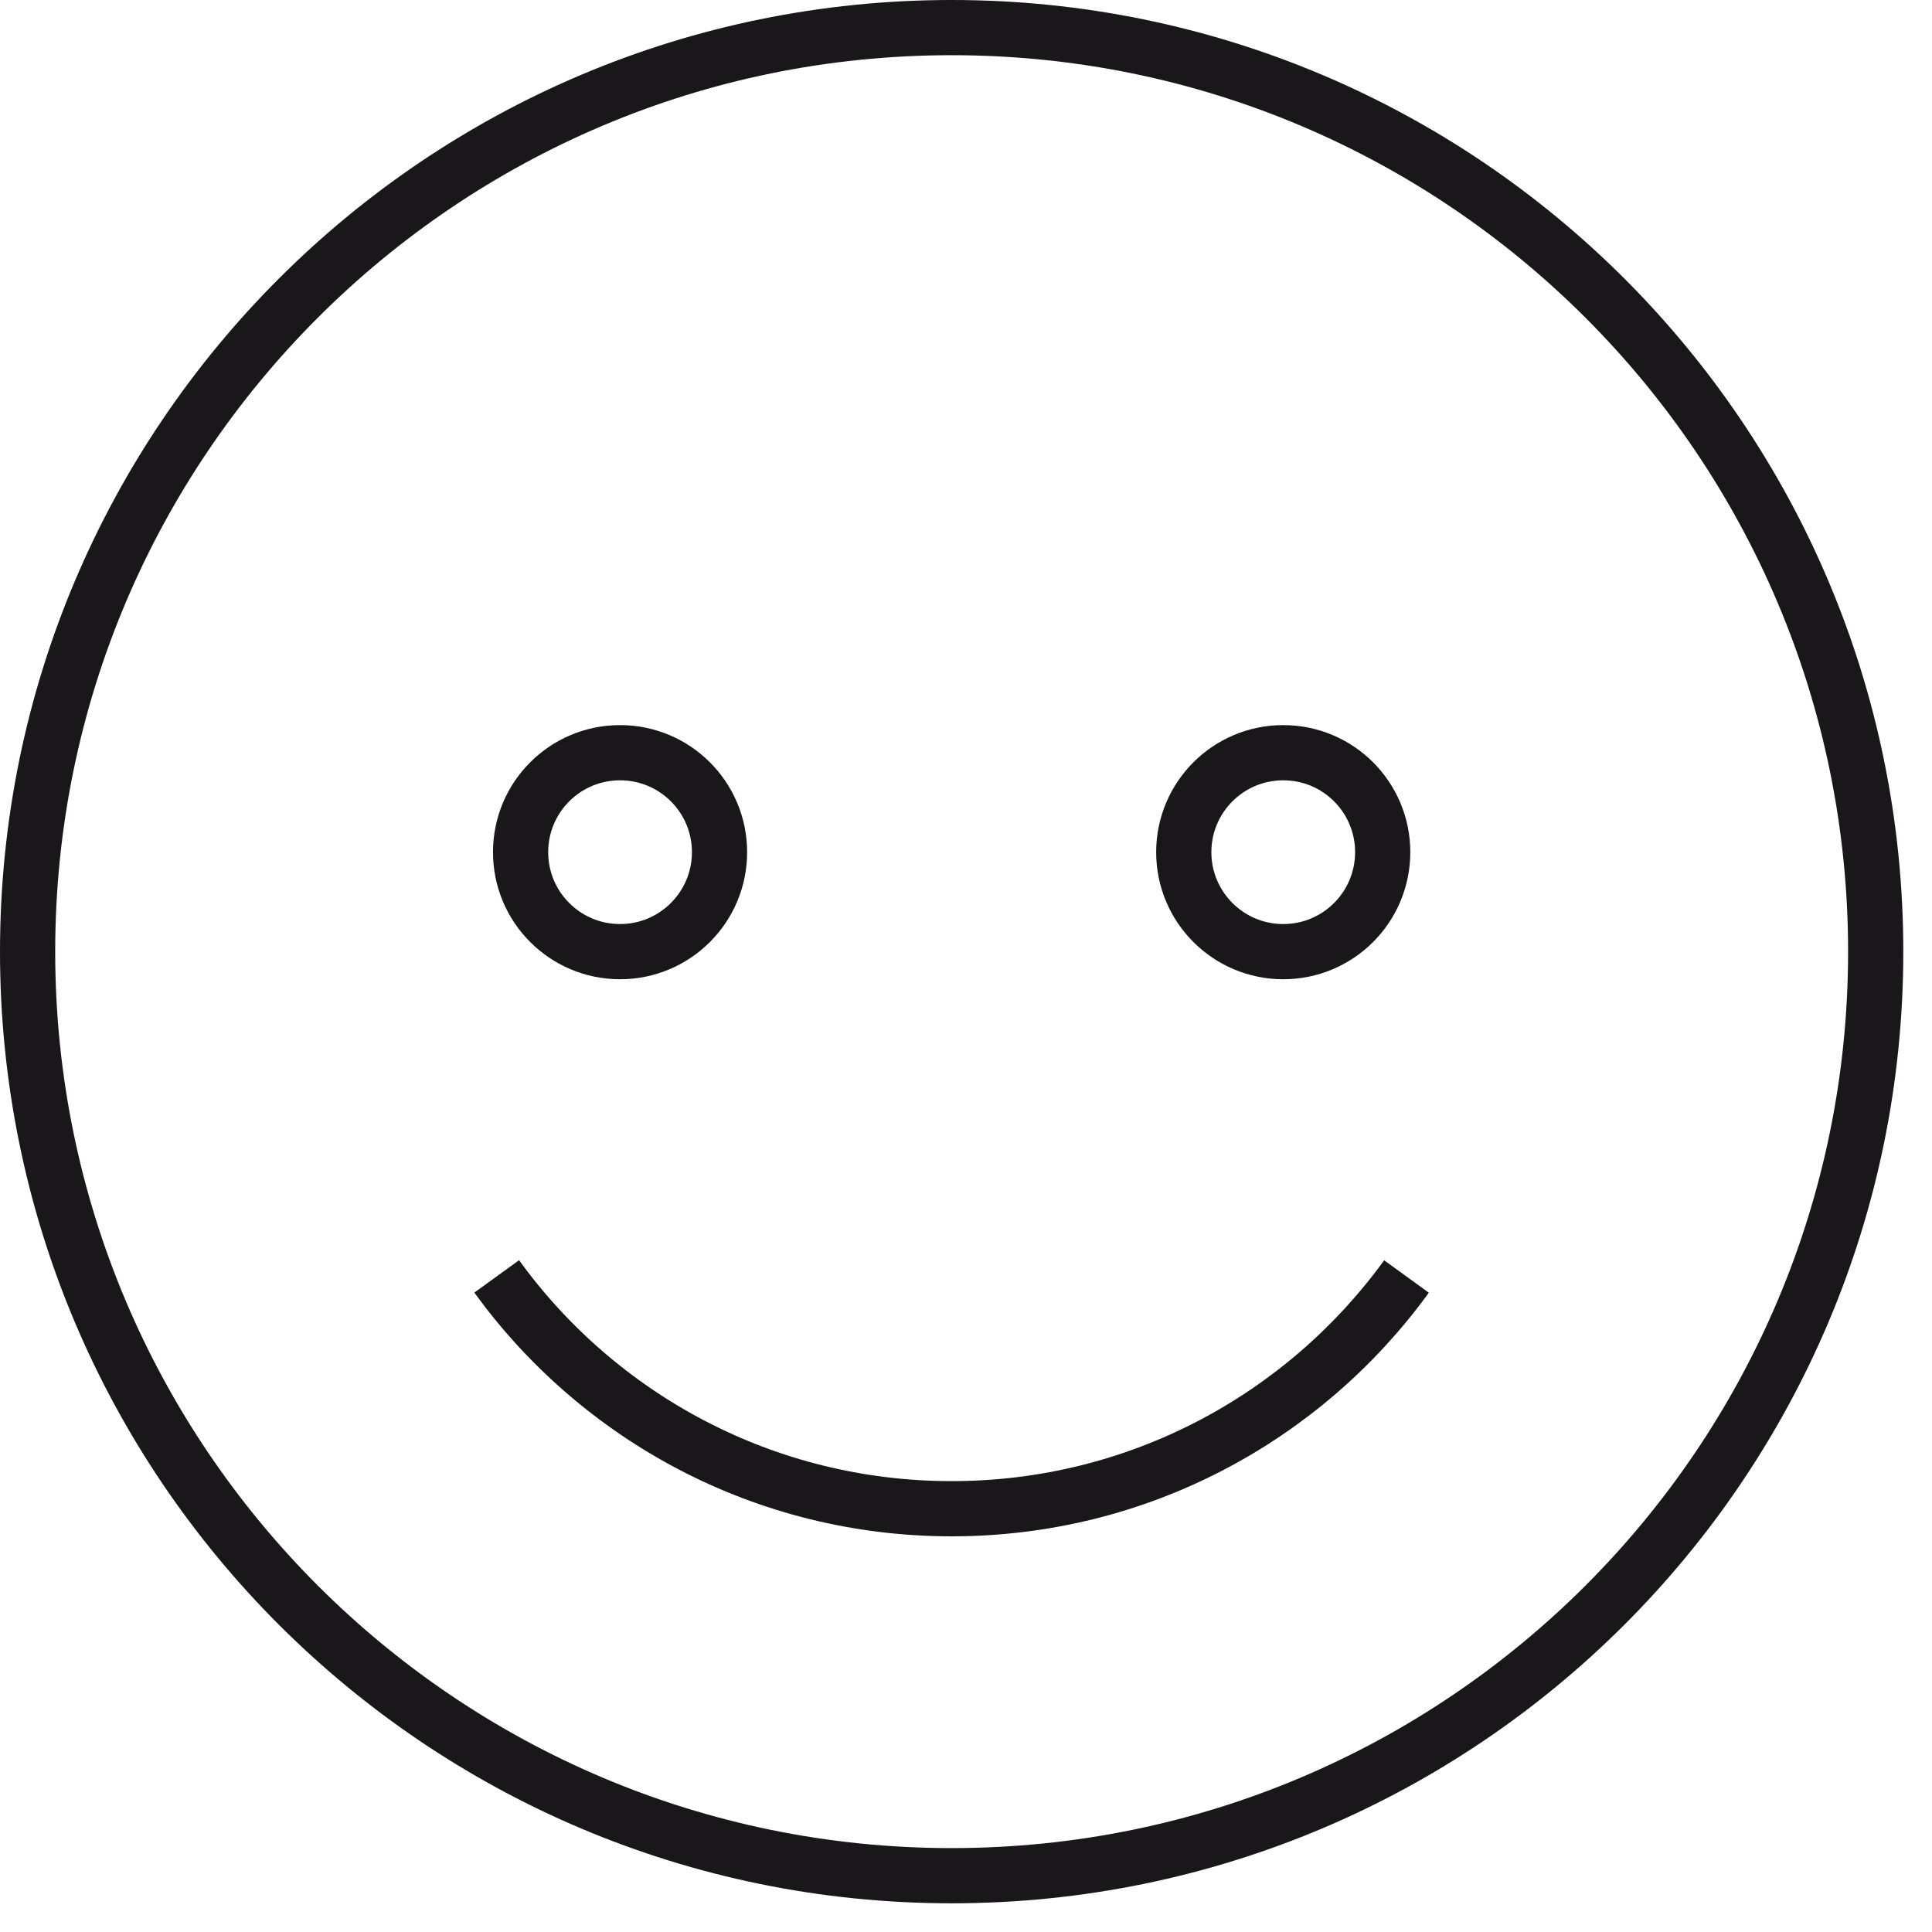 <?xml version="1.0" encoding="UTF-8" standalone="no"?>
<svg width="35px" height="35px" viewBox="0 0 35 35" version="1.1" xmlns="http://www.w3.org/2000/svg" xmlns:xlink="http://www.w3.org/1999/xlink">
    <!-- Generator: sketchtool 3.8.2 (29753) - http://www.bohemiancoding.com/sketch -->
    <title>0B4AC01F-BCCF-4B5E-B033-A51BA6A7775F</title>
    <desc>Created with sketchtool.</desc>
    <defs></defs>
    <g id="Page-1" stroke="none" stroke-width="1" fill="none" fill-rule="evenodd">
        <g id="Maison-Parmentier-V3" transform="translate(-553, -1371)" stroke="#1A171B">
            <g id="Page-1" transform="translate(553, 1371)">
                <path d="M33.98,17.24 C33.98,26.486 26.485,33.98 17.24,33.98 C7.995,33.98 0.5,26.486 0.5,17.24 C0.5,7.995 7.995,0.5 17.24,0.5 C26.485,0.5 33.98,7.995 33.98,17.24 L33.98,17.24 Z" id="Stroke-1"></path>
                <path d="M25.48,23.125 C23.631,25.674 20.629,27.332 17.24,27.332 C13.849,27.332 10.846,25.674 8.998,23.123" id="Stroke-3"></path>
                <path d="M13.035,15.438 C13.035,16.433 12.228,17.24 11.233,17.24 C10.237,17.24 9.431,16.433 9.431,15.438 C9.431,14.442 10.237,13.636 11.233,13.636 C12.228,13.636 13.035,14.442 13.035,15.438 L13.035,15.438 Z" id="Stroke-5"></path>
                <path d="M21.445,15.438 C21.445,16.433 22.252,17.24 23.247,17.24 C24.243,17.24 25.049,16.433 25.049,15.438 C25.049,14.442 24.243,13.636 23.247,13.636 C22.252,13.636 21.445,14.442 21.445,15.438 L21.445,15.438 Z" id="Stroke-7"></path>
            </g>
        </g>
    </g>
</svg>